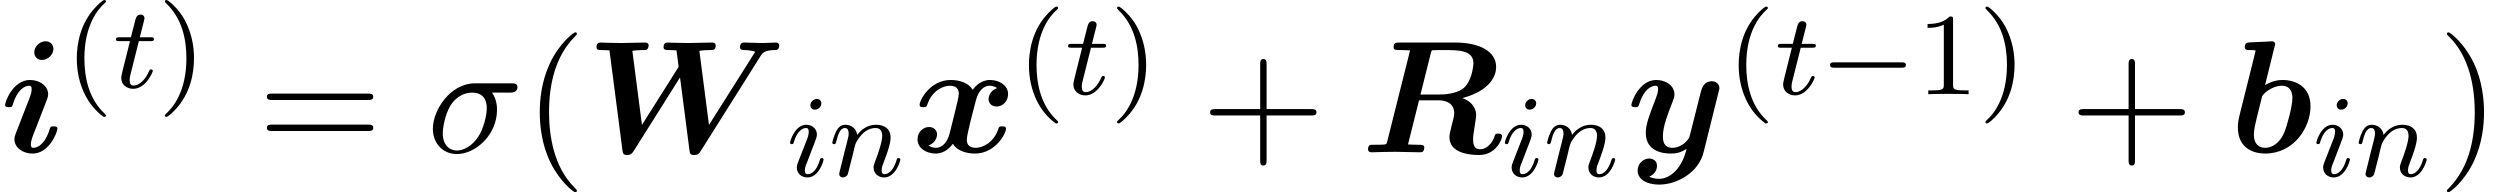 <?xml version='1.0' encoding='UTF-8'?>
<!-- This file was generated by dvisvgm 2.6.3 -->
<svg version='1.1' xmlns='http://www.w3.org/2000/svg' xmlns:xlink='http://www.w3.org/1999/xlink' width='170.488pt' height='13.113pt' viewBox='70.735 58.357 170.488 13.113'>
<defs>
<path id='g1-0' d='M5.571 -1.809C5.699 -1.809 5.874 -1.809 5.874 -1.993S5.699 -2.176 5.571 -2.176H1.004C0.877 -2.176 0.701 -2.176 0.701 -1.993S0.877 -1.809 1.004 -1.809H5.571Z'/>
<path id='g3-27' d='M5.651 -4.069C5.793 -4.069 6.185 -4.069 6.185 -4.44C6.185 -4.702 5.956 -4.702 5.76 -4.702H3.273C1.625 -4.702 0.415 -2.902 0.415 -1.604C0.415 -0.644 1.058 0.12 2.051 0.12C3.338 0.12 4.789 -1.2 4.789 -2.88C4.789 -3.065 4.789 -3.589 4.451 -4.069H5.651ZM2.062 -0.12C1.527 -0.12 1.091 -0.513 1.091 -1.298C1.091 -1.625 1.222 -2.52 1.604 -3.164C2.062 -3.916 2.716 -4.069 3.087 -4.069C4.004 -4.069 4.091 -3.349 4.091 -3.011C4.091 -2.498 3.873 -1.604 3.502 -1.047C3.076 -0.404 2.487 -0.12 2.062 -0.12Z'/>
<path id='g5-40' d='M3.611 2.618C3.611 2.585 3.611 2.564 3.425 2.378C2.062 1.004 1.713 -1.058 1.713 -2.727C1.713 -4.625 2.127 -6.524 3.469 -7.887C3.611 -8.018 3.611 -8.04 3.611 -8.073C3.611 -8.149 3.567 -8.182 3.502 -8.182C3.393 -8.182 2.411 -7.44 1.767 -6.055C1.211 -4.855 1.08 -3.644 1.08 -2.727C1.08 -1.876 1.2 -0.556 1.8 0.676C2.455 2.018 3.393 2.727 3.502 2.727C3.567 2.727 3.611 2.695 3.611 2.618Z'/>
<path id='g5-41' d='M3.153 -2.727C3.153 -3.578 3.033 -4.898 2.433 -6.131C1.778 -7.473 0.84 -8.182 0.731 -8.182C0.665 -8.182 0.622 -8.138 0.622 -8.073C0.622 -8.04 0.622 -8.018 0.829 -7.822C1.898 -6.742 2.52 -5.007 2.52 -2.727C2.52 -0.862 2.116 1.058 0.764 2.433C0.622 2.564 0.622 2.585 0.622 2.618C0.622 2.684 0.665 2.727 0.731 2.727C0.84 2.727 1.822 1.985 2.465 0.6C3.022 -0.6 3.153 -1.811 3.153 -2.727Z'/>
<path id='g5-43' d='M4.462 -2.509H7.505C7.658 -2.509 7.865 -2.509 7.865 -2.727S7.658 -2.945 7.505 -2.945H4.462V-6C4.462 -6.153 4.462 -6.36 4.244 -6.36S4.025 -6.153 4.025 -6V-2.945H0.971C0.818 -2.945 0.611 -2.945 0.611 -2.727S0.818 -2.509 0.971 -2.509H4.025V0.545C4.025 0.698 4.025 0.905 4.244 0.905S4.462 0.698 4.462 0.545V-2.509Z'/>
<path id='g5-61' d='M7.495 -3.567C7.658 -3.567 7.865 -3.567 7.865 -3.785S7.658 -4.004 7.505 -4.004H0.971C0.818 -4.004 0.611 -4.004 0.611 -3.785S0.818 -3.567 0.982 -3.567H7.495ZM7.505 -1.451C7.658 -1.451 7.865 -1.451 7.865 -1.669S7.658 -1.887 7.495 -1.887H0.982C0.818 -1.887 0.611 -1.887 0.611 -1.669S0.818 -1.451 0.971 -1.451H7.505Z'/>
<path id='g2-105' d='M2.375 -4.973C2.375 -5.149 2.248 -5.276 2.064 -5.276C1.857 -5.276 1.626 -5.085 1.626 -4.846C1.626 -4.67 1.753 -4.543 1.937 -4.543C2.144 -4.543 2.375 -4.734 2.375 -4.973ZM1.211 -2.048L0.781 -0.948C0.741 -0.829 0.701 -0.733 0.701 -0.598C0.701 -0.207 1.004 0.08 1.427 0.08C2.2 0.08 2.527 -1.036 2.527 -1.14C2.527 -1.219 2.463 -1.243 2.407 -1.243C2.311 -1.243 2.295 -1.188 2.271 -1.108C2.088 -0.47 1.761 -0.143 1.443 -0.143C1.347 -0.143 1.251 -0.183 1.251 -0.399C1.251 -0.59 1.307 -0.733 1.411 -0.98C1.49 -1.196 1.57 -1.411 1.658 -1.626L1.905 -2.271C1.977 -2.455 2.072 -2.702 2.072 -2.837C2.072 -3.236 1.753 -3.515 1.347 -3.515C0.574 -3.515 0.239 -2.399 0.239 -2.295C0.239 -2.224 0.295 -2.192 0.359 -2.192C0.462 -2.192 0.47 -2.24 0.494 -2.319C0.717 -3.076 1.084 -3.292 1.323 -3.292C1.435 -3.292 1.514 -3.252 1.514 -3.029C1.514 -2.949 1.506 -2.837 1.427 -2.598L1.211 -2.048Z'/>
<path id='g2-110' d='M1.594 -1.307C1.618 -1.427 1.698 -1.73 1.722 -1.849C1.833 -2.279 1.833 -2.287 2.016 -2.55C2.279 -2.941 2.654 -3.292 3.188 -3.292C3.475 -3.292 3.642 -3.124 3.642 -2.75C3.642 -2.311 3.308 -1.403 3.156 -1.012C3.053 -0.749 3.053 -0.701 3.053 -0.598C3.053 -0.143 3.427 0.08 3.77 0.08C4.551 0.08 4.878 -1.036 4.878 -1.14C4.878 -1.219 4.814 -1.243 4.758 -1.243C4.663 -1.243 4.647 -1.188 4.623 -1.108C4.431 -0.454 4.097 -0.143 3.794 -0.143C3.666 -0.143 3.602 -0.223 3.602 -0.406S3.666 -0.765 3.746 -0.964C3.866 -1.267 4.216 -2.184 4.216 -2.63C4.216 -3.228 3.802 -3.515 3.228 -3.515C2.582 -3.515 2.168 -3.124 1.937 -2.821C1.881 -3.26 1.53 -3.515 1.124 -3.515C0.837 -3.515 0.638 -3.332 0.51 -3.084C0.319 -2.71 0.239 -2.311 0.239 -2.295C0.239 -2.224 0.295 -2.192 0.359 -2.192C0.462 -2.192 0.47 -2.224 0.526 -2.431C0.622 -2.821 0.765 -3.292 1.1 -3.292C1.307 -3.292 1.355 -3.092 1.355 -2.917C1.355 -2.774 1.315 -2.622 1.251 -2.359C1.235 -2.295 1.116 -1.825 1.084 -1.714L0.789 -0.518C0.757 -0.399 0.709 -0.199 0.709 -0.167C0.709 0.016 0.861 0.08 0.964 0.08C1.108 0.08 1.227 -0.016 1.283 -0.112C1.307 -0.159 1.371 -0.43 1.411 -0.598L1.594 -1.307Z'/>
<path id='g2-116' d='M1.761 -3.172H2.542C2.694 -3.172 2.79 -3.172 2.79 -3.324C2.79 -3.435 2.686 -3.435 2.55 -3.435H1.825L2.112 -4.567C2.144 -4.686 2.144 -4.726 2.144 -4.734C2.144 -4.902 2.016 -4.981 1.881 -4.981C1.61 -4.981 1.554 -4.766 1.467 -4.407L1.219 -3.435H0.454C0.303 -3.435 0.199 -3.435 0.199 -3.284C0.199 -3.172 0.303 -3.172 0.438 -3.172H1.156L0.677 -1.259C0.63 -1.06 0.558 -0.781 0.558 -0.669C0.558 -0.191 0.948 0.08 1.371 0.08C2.224 0.08 2.71 -1.044 2.71 -1.14C2.71 -1.227 2.638 -1.243 2.59 -1.243C2.503 -1.243 2.495 -1.211 2.439 -1.092C2.279 -0.709 1.881 -0.143 1.395 -0.143C1.227 -0.143 1.132 -0.255 1.132 -0.518C1.132 -0.669 1.156 -0.757 1.18 -0.861L1.761 -3.172Z'/>
<path id='g4-40' d='M2.654 1.993C2.718 1.993 2.813 1.993 2.813 1.897C2.813 1.865 2.805 1.857 2.702 1.753C1.61 0.725 1.339 -0.757 1.339 -1.993C1.339 -4.288 2.287 -5.364 2.694 -5.731C2.805 -5.834 2.813 -5.842 2.813 -5.882S2.782 -5.978 2.702 -5.978C2.574 -5.978 2.176 -5.571 2.112 -5.499C1.044 -4.384 0.821 -2.949 0.821 -1.993C0.821 -0.207 1.57 1.227 2.654 1.993Z'/>
<path id='g4-41' d='M2.463 -1.993C2.463 -2.75 2.335 -3.658 1.841 -4.599C1.451 -5.332 0.725 -5.978 0.582 -5.978C0.502 -5.978 0.478 -5.922 0.478 -5.882C0.478 -5.85 0.478 -5.834 0.574 -5.738C1.69 -4.678 1.945 -3.22 1.945 -1.993C1.945 0.295 0.996 1.379 0.59 1.745C0.486 1.849 0.478 1.857 0.478 1.897S0.502 1.993 0.582 1.993C0.709 1.993 1.108 1.586 1.172 1.514C2.24 0.399 2.463 -1.036 2.463 -1.993Z'/>
<path id='g4-49' d='M2.503 -5.077C2.503 -5.292 2.487 -5.3 2.271 -5.3C1.945 -4.981 1.522 -4.79 0.765 -4.79V-4.527C0.98 -4.527 1.411 -4.527 1.873 -4.742V-0.654C1.873 -0.359 1.849 -0.263 1.092 -0.263H0.813V0C1.14 -0.024 1.825 -0.024 2.184 -0.024S3.236 -0.024 3.563 0V-0.263H3.284C2.527 -0.263 2.503 -0.359 2.503 -0.654V-5.077Z'/>
<path id='g0-82' d='M4.756 -6.775C4.8 -6.927 4.811 -6.938 4.822 -6.949C4.887 -6.971 5.367 -6.971 5.64 -6.971C6.633 -6.971 7.658 -6.971 7.658 -6.065C7.658 -6.055 7.615 -4.996 7.047 -4.429C6.895 -4.276 6.404 -3.938 5.313 -3.938H4.047L4.756 -6.775ZM6.905 -3.698C8.858 -4.222 9.207 -5.258 9.207 -5.815C9.207 -6.905 8.04 -7.484 6.404 -7.484H2.618C2.4 -7.484 2.215 -7.484 2.215 -7.167C2.215 -6.971 2.356 -6.971 2.673 -6.971C2.902 -6.971 3.109 -6.96 3.338 -6.949L1.778 -0.731C1.735 -0.556 1.724 -0.545 1.527 -0.524C1.342 -0.513 1.124 -0.513 0.949 -0.513C0.665 -0.513 0.644 -0.513 0.6 -0.491C0.469 -0.415 0.469 -0.24 0.469 -0.196C0.469 -0.175 0.48 0 0.709 0C0.982 0 1.265 -0.022 1.538 -0.022C1.8 -0.022 2.073 -0.033 2.335 -0.033C2.705 -0.033 3.633 0 4.004 0C4.091 0 4.178 0 4.233 -0.076C4.287 -0.131 4.309 -0.305 4.309 -0.316C4.309 -0.513 4.156 -0.513 3.862 -0.513C3.633 -0.513 3.425 -0.524 3.196 -0.535L3.949 -3.545H5.269C5.585 -3.545 6.349 -3.469 6.349 -2.651C6.349 -2.498 6.251 -2.105 6.175 -1.833C6.065 -1.375 6.022 -1.211 6.022 -1.036C6.022 0.098 7.484 0.185 8.051 0.185C9.207 0.185 9.611 -0.905 9.611 -1.08C9.611 -1.276 9.415 -1.276 9.349 -1.276C9.164 -1.276 9.131 -1.222 9.087 -1.058C8.945 -0.622 8.553 -0.207 8.138 -0.207C7.844 -0.207 7.636 -0.327 7.636 -0.873C7.636 -1.036 7.647 -1.211 7.789 -2.084C7.811 -2.215 7.844 -2.422 7.844 -2.52C7.844 -2.945 7.615 -3.436 6.905 -3.698Z'/>
<path id='g0-87' d='M11.891 -6.556C12.022 -6.764 12.153 -6.96 12.84 -6.971C12.971 -6.971 13.167 -6.971 13.167 -7.287C13.167 -7.385 13.08 -7.484 12.971 -7.484C12.676 -7.484 12.349 -7.451 12.044 -7.451C11.629 -7.451 11.193 -7.484 10.789 -7.484C10.702 -7.484 10.495 -7.484 10.495 -7.167C10.495 -6.971 10.691 -6.971 10.767 -6.971C10.811 -6.971 11.247 -6.971 11.531 -6.851L8.378 -1.865L7.724 -6.916C7.931 -6.96 8.269 -6.971 8.433 -6.971C8.662 -6.971 8.836 -6.971 8.836 -7.287C8.836 -7.298 8.836 -7.484 8.607 -7.484C8.247 -7.484 7.364 -7.451 7.004 -7.451C6.775 -7.451 6.535 -7.462 6.305 -7.462C5.989 -7.462 5.596 -7.484 5.575 -7.484C5.498 -7.484 5.28 -7.484 5.28 -7.167C5.28 -6.971 5.465 -6.971 5.64 -6.971C5.804 -6.971 6.022 -6.96 6.164 -6.949L6.305 -5.858C6.305 -5.825 6.305 -5.804 6.218 -5.684L3.807 -1.865L3.153 -6.916C3.36 -6.96 3.698 -6.971 3.862 -6.971C4.113 -6.971 4.124 -6.982 4.178 -7.036C4.244 -7.091 4.265 -7.276 4.265 -7.287S4.265 -7.484 4.036 -7.484C3.676 -7.484 2.782 -7.451 2.422 -7.451C2.193 -7.451 1.953 -7.462 1.724 -7.462C1.429 -7.462 1.015 -7.484 1.004 -7.484C0.916 -7.484 0.709 -7.484 0.709 -7.167C0.709 -6.971 0.884 -6.971 1.069 -6.971C1.233 -6.971 1.451 -6.96 1.593 -6.949L2.476 -0.142C2.509 0.076 2.531 0.185 2.793 0.185C3.022 0.185 3.12 0.109 3.251 -0.098L6.404 -5.105L7.047 -0.142C7.08 0.109 7.113 0.185 7.375 0.185C7.615 0.185 7.702 0.098 7.822 -0.098L11.891 -6.556Z'/>
<path id='g0-98' d='M3.065 -7.189C3.109 -7.342 3.109 -7.364 3.109 -7.375C3.109 -7.516 2.989 -7.571 2.869 -7.571C2.825 -7.571 2.815 -7.571 2.793 -7.56L1.385 -7.495C1.233 -7.484 1.036 -7.473 1.036 -7.167C1.036 -6.971 1.244 -6.971 1.32 -6.971C1.44 -6.971 1.636 -6.971 1.778 -6.949C1.691 -6.578 1.582 -6.109 1.473 -5.695L0.72 -2.684C0.567 -2.073 0.567 -1.942 0.567 -1.691C0.567 -0.295 1.604 0.087 2.422 0.087C4.396 0.087 5.52 -1.691 5.52 -3.131C5.52 -4.473 4.516 -4.931 3.611 -4.931C3.087 -4.931 2.651 -4.724 2.422 -4.582L3.065 -7.189ZM2.444 -0.305C2.018 -0.305 1.658 -0.535 1.658 -1.211C1.658 -1.56 1.767 -1.964 1.844 -2.302C1.953 -2.716 2.138 -3.469 2.215 -3.796C2.269 -3.982 2.891 -4.538 3.556 -4.538C4.233 -4.538 4.287 -3.949 4.287 -3.709C4.287 -3.142 3.916 -1.8 3.742 -1.375C3.371 -0.491 2.76 -0.305 2.444 -0.305Z'/>
<path id='g0-105' d='M3.644 -7.047C3.644 -7.342 3.415 -7.571 3.109 -7.571C2.695 -7.571 2.335 -7.189 2.335 -6.818C2.335 -6.524 2.553 -6.295 2.869 -6.295C3.273 -6.295 3.644 -6.676 3.644 -7.047ZM3.916 -1.615C3.916 -1.767 3.753 -1.767 3.655 -1.767C3.524 -1.767 3.447 -1.767 3.404 -1.625C3.065 -0.48 2.509 -0.305 2.28 -0.305C2.171 -0.305 2.105 -0.338 2.105 -0.545C2.105 -0.796 2.204 -1.036 2.465 -1.691L3.196 -3.578C3.251 -3.72 3.284 -3.851 3.284 -3.949C3.284 -4.527 2.716 -4.931 2.04 -4.931C0.905 -4.931 0.349 -3.469 0.349 -3.229C0.349 -3.076 0.513 -3.076 0.611 -3.076C0.742 -3.076 0.818 -3.076 0.862 -3.218C1.2 -4.364 1.756 -4.538 1.985 -4.538C2.095 -4.538 2.16 -4.505 2.16 -4.298C2.16 -4.047 2.062 -3.807 1.8 -3.153L1.069 -1.265C1.015 -1.124 0.982 -0.993 0.982 -0.895C0.982 -0.316 1.549 0.087 2.225 0.087C3.36 0.087 3.916 -1.375 3.916 -1.615Z'/>
<path id='g0-120' d='M5.847 -4.375C5.455 -4.265 5.258 -3.895 5.258 -3.622C5.258 -3.382 5.444 -3.12 5.804 -3.12C6.185 -3.12 6.589 -3.436 6.589 -3.971C6.589 -4.549 6.011 -4.931 5.345 -4.931C4.724 -4.931 4.32 -4.462 4.178 -4.265C3.905 -4.724 3.295 -4.931 2.673 -4.931C1.298 -4.931 0.556 -3.589 0.556 -3.229C0.556 -3.076 0.72 -3.076 0.818 -3.076C0.949 -3.076 1.025 -3.076 1.069 -3.218C1.385 -4.211 2.171 -4.538 2.618 -4.538C3.033 -4.538 3.229 -4.342 3.229 -3.993C3.229 -3.785 3.076 -3.185 2.978 -2.793L2.607 -1.298C2.444 -0.633 2.051 -0.305 1.68 -0.305C1.625 -0.305 1.375 -0.305 1.156 -0.469C1.549 -0.578 1.745 -0.949 1.745 -1.222C1.745 -1.462 1.56 -1.724 1.2 -1.724C0.818 -1.724 0.415 -1.407 0.415 -0.873C0.415 -0.295 0.993 0.087 1.658 0.087C2.28 0.087 2.684 -0.382 2.825 -0.578C3.098 -0.12 3.709 0.087 4.331 0.087C5.705 0.087 6.447 -1.255 6.447 -1.615C6.447 -1.767 6.284 -1.767 6.185 -1.767C6.055 -1.767 5.978 -1.767 5.935 -1.625C5.618 -0.633 4.833 -0.305 4.385 -0.305C3.971 -0.305 3.775 -0.502 3.775 -0.851C3.775 -1.08 3.916 -1.658 4.015 -2.062C4.091 -2.345 4.342 -3.371 4.396 -3.545C4.56 -4.2 4.942 -4.538 5.324 -4.538C5.378 -4.538 5.629 -4.538 5.847 -4.375Z'/>
<path id='g0-121' d='M6.295 -4.113C6.349 -4.309 6.349 -4.331 6.349 -4.364C6.349 -4.604 6.175 -4.844 5.836 -4.844C5.269 -4.844 5.138 -4.331 5.062 -4.036L4.778 -2.902C4.647 -2.378 4.44 -1.538 4.32 -1.091C4.265 -0.851 3.927 -0.589 3.895 -0.567C3.775 -0.491 3.513 -0.305 3.153 -0.305C2.509 -0.305 2.498 -0.851 2.498 -1.102C2.498 -1.767 2.836 -2.618 3.142 -3.404C3.251 -3.687 3.284 -3.764 3.284 -3.949C3.284 -4.582 2.651 -4.931 2.051 -4.931C0.895 -4.931 0.349 -3.447 0.349 -3.229C0.349 -3.076 0.513 -3.076 0.611 -3.076C0.742 -3.076 0.818 -3.076 0.862 -3.218C1.222 -4.429 1.822 -4.538 1.985 -4.538C2.062 -4.538 2.171 -4.538 2.171 -4.309C2.171 -4.058 2.051 -3.775 1.985 -3.6C1.56 -2.509 1.331 -1.887 1.331 -1.331C1.331 -0.087 2.422 0.087 3.065 0.087C3.338 0.087 3.709 0.044 4.113 -0.24C3.807 1.102 2.989 1.811 2.236 1.811C2.095 1.811 1.789 1.789 1.571 1.658C1.92 1.516 2.095 1.222 2.095 0.927C2.095 0.535 1.778 0.425 1.56 0.425C1.156 0.425 0.775 0.775 0.775 1.255C0.775 1.811 1.353 2.204 2.236 2.204C3.491 2.204 4.931 1.364 5.269 0.011L6.295 -4.113Z'/>
</defs>
<g id='page1'>
<use x='70.735' y='68.742' xlink:href='#g0-105'/>
<use x='75.151' y='64.334' xlink:href='#g4-40'/>
<use x='78.444' y='64.334' xlink:href='#g2-116'/>
<use x='81.502' y='64.334' xlink:href='#g4-41'/>
<use x='88.324' y='68.742' xlink:href='#g5-61'/>
<use x='99.839' y='68.742' xlink:href='#g3-27'/>
<use x='106.464' y='68.742' xlink:href='#g5-40'/>
<use x='110.706' y='68.742' xlink:href='#g0-87'/>
<use x='124.373' y='70.379' xlink:href='#g2-105'/>
<use x='127.256' y='70.379' xlink:href='#g2-110'/>
<use x='132.892' y='68.742' xlink:href='#g0-120'/>
<use x='140.082' y='64.783' xlink:href='#g4-40'/>
<use x='143.375' y='64.783' xlink:href='#g2-116'/>
<use x='146.433' y='64.783' xlink:href='#g4-41'/>
<use x='152.648' y='68.742' xlink:href='#g5-43'/>
<use x='163.558' y='68.742' xlink:href='#g0-82'/>
<use x='173.12' y='70.379' xlink:href='#g2-105'/>
<use x='176.003' y='70.379' xlink:href='#g2-110'/>
<use x='181.639' y='68.742' xlink:href='#g0-121'/>
<use x='188.483' y='64.783' xlink:href='#g4-40'/>
<use x='191.776' y='64.783' xlink:href='#g2-116'/>
<use x='194.834' y='64.783' xlink:href='#g1-0'/>
<use x='201.421' y='64.783' xlink:href='#g4-49'/>
<use x='205.655' y='64.783' xlink:href='#g4-41'/>
<use x='211.87' y='68.742' xlink:href='#g5-43'/>
<use x='222.78' y='68.742' xlink:href='#g0-98'/>
<use x='228.461' y='70.379' xlink:href='#g2-105'/>
<use x='231.344' y='70.379' xlink:href='#g2-110'/>
<use x='236.981' y='68.742' xlink:href='#g5-41'/>
</g>
</svg><!--Rendered by QuickLaTeX.com-->